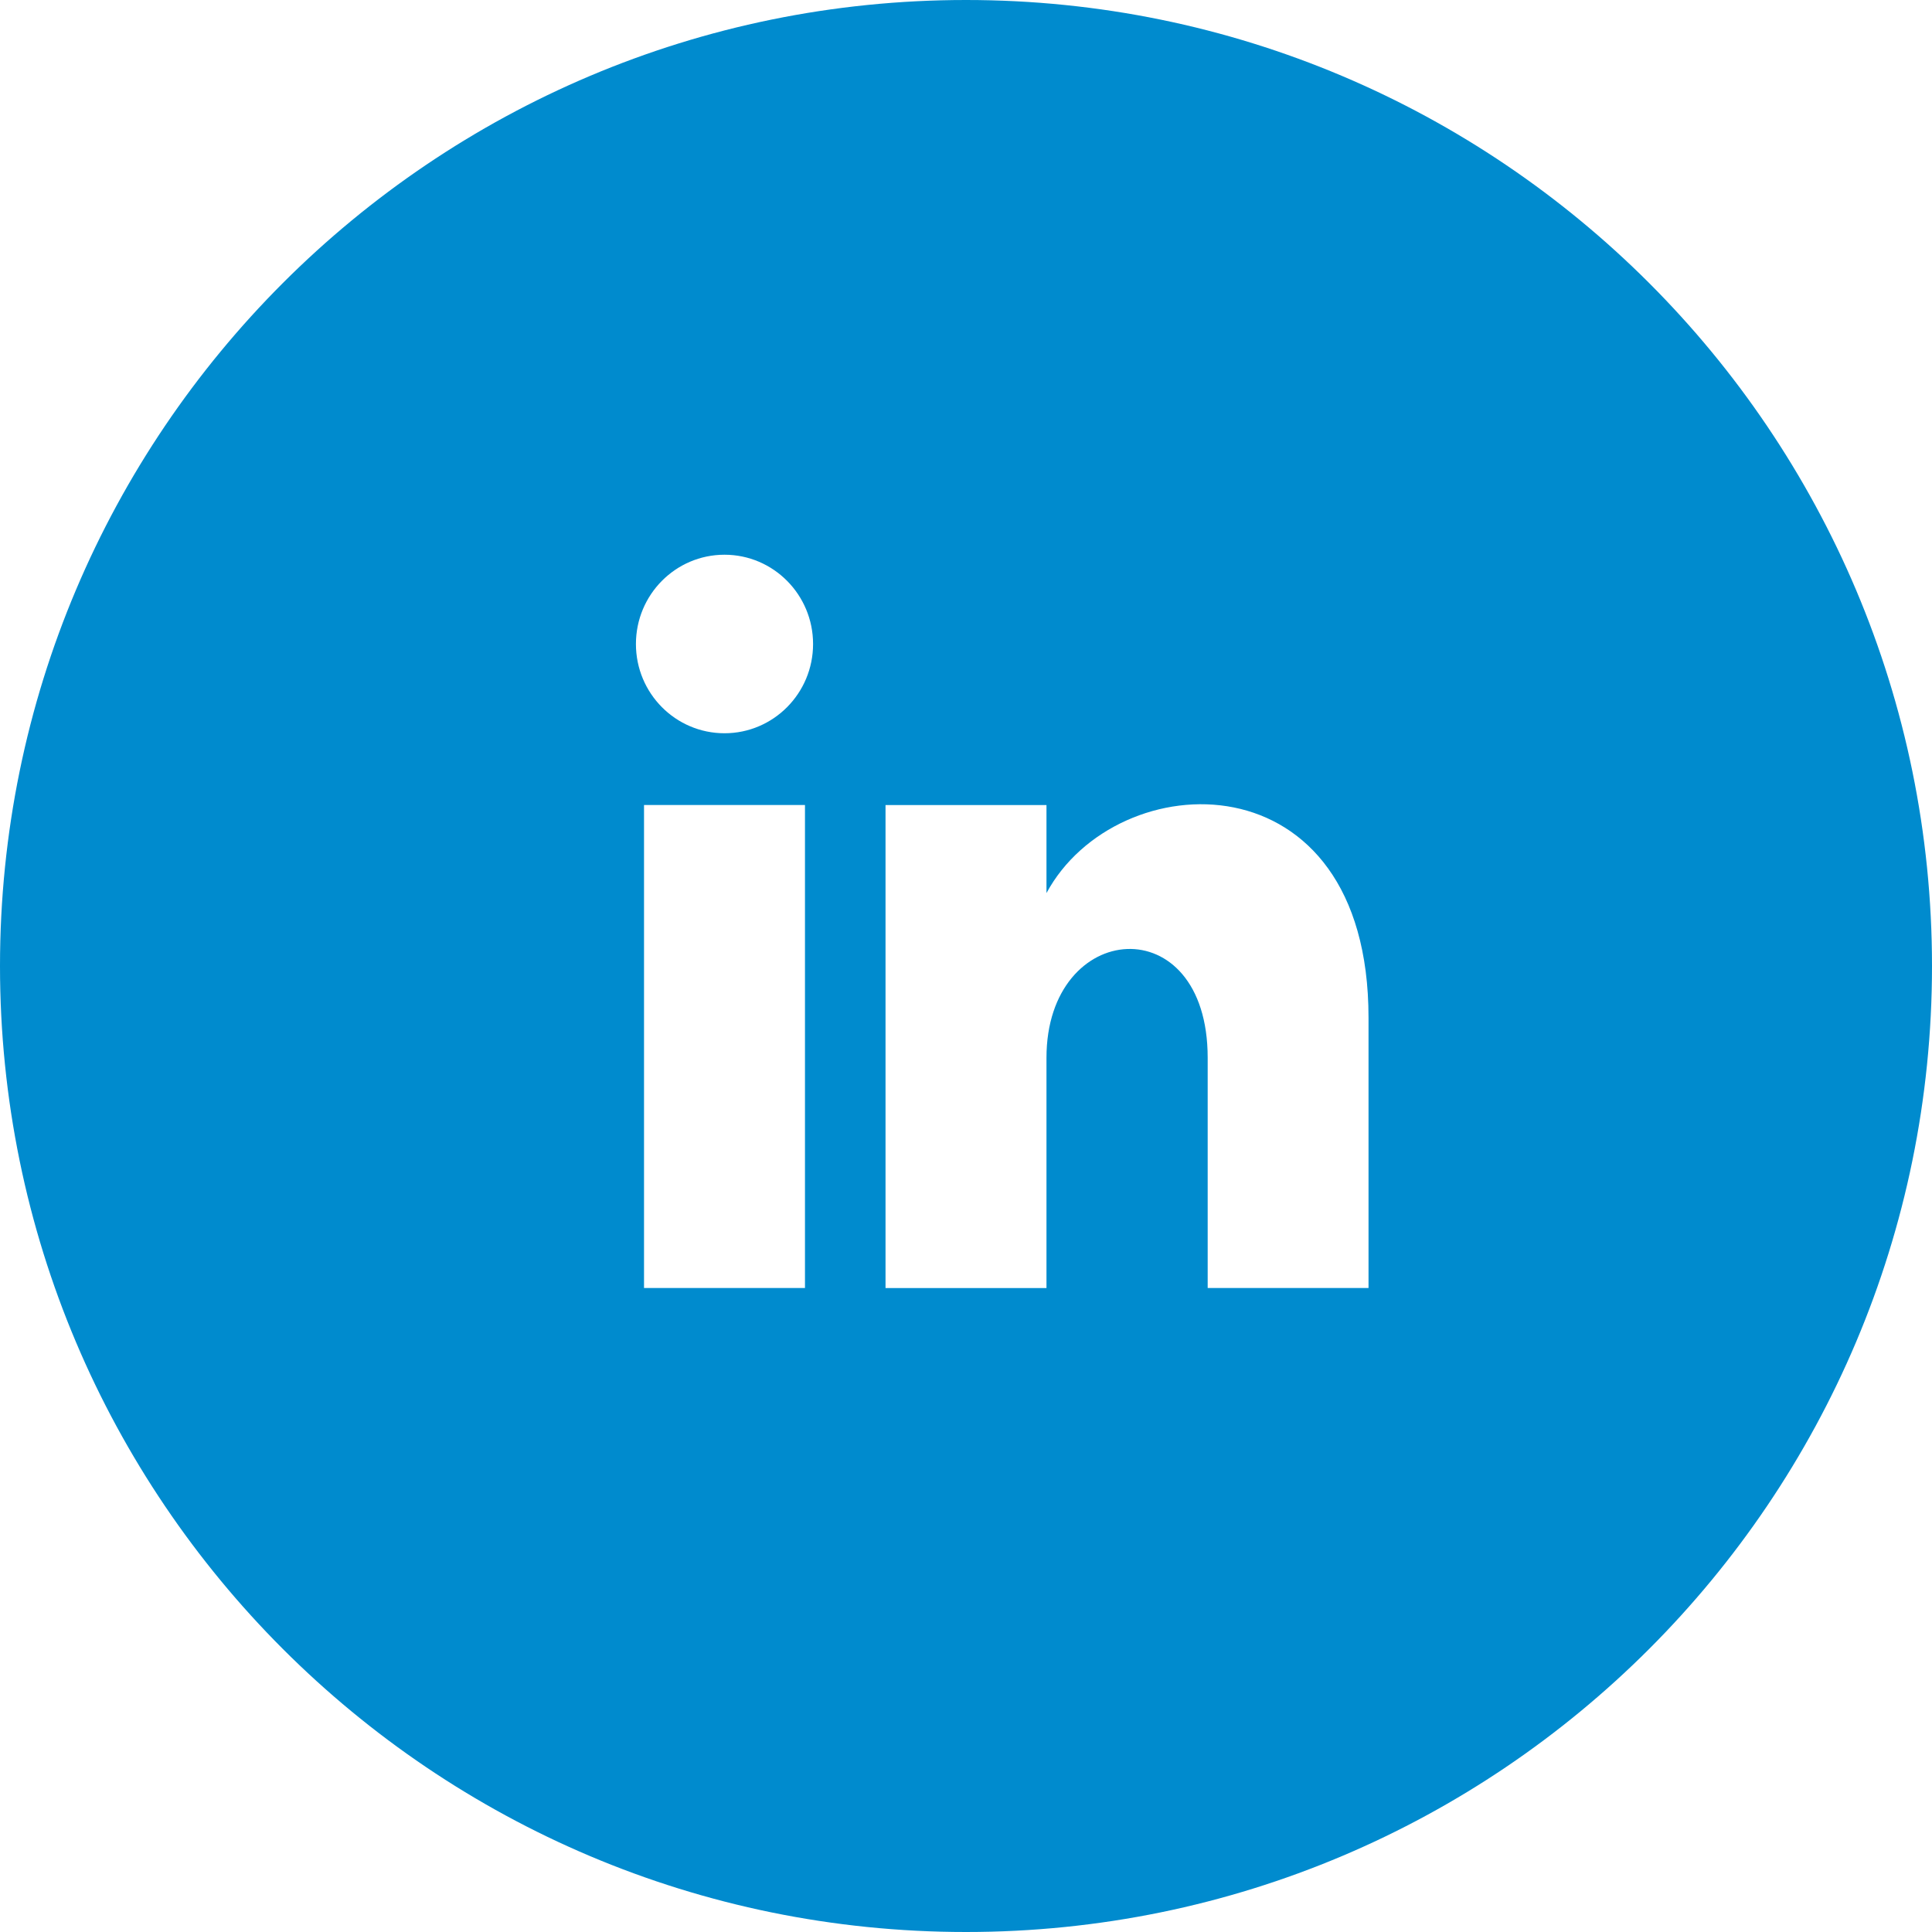 <svg width="32" height="32" viewBox="0 0 32 32" xmlns="http://www.w3.org/2000/svg">
    <path d="M16 0C7.164 0 0 7.164 0 16s7.164 16 16 16 16-7.164 16-16S24.836 0 16 0zm-2.667 21.333h-2.666v-8h2.666v8zM12 12.145c-.81 0-1.467-.661-1.467-1.478 0-.816.656-1.479 1.467-1.479.81 0 1.467.663 1.467 1.479 0 .817-.658 1.478-1.467 1.478zm10.667 9.188h-2.664V17.52c0-2.508-2.67-2.296-2.67 0v3.814h-2.666v-8h2.666v1.458c1.163-2.155 5.334-2.315 5.334 2.064v4.478z" fill="#008BCE" fill-rule="nonzero"/>
</svg>
